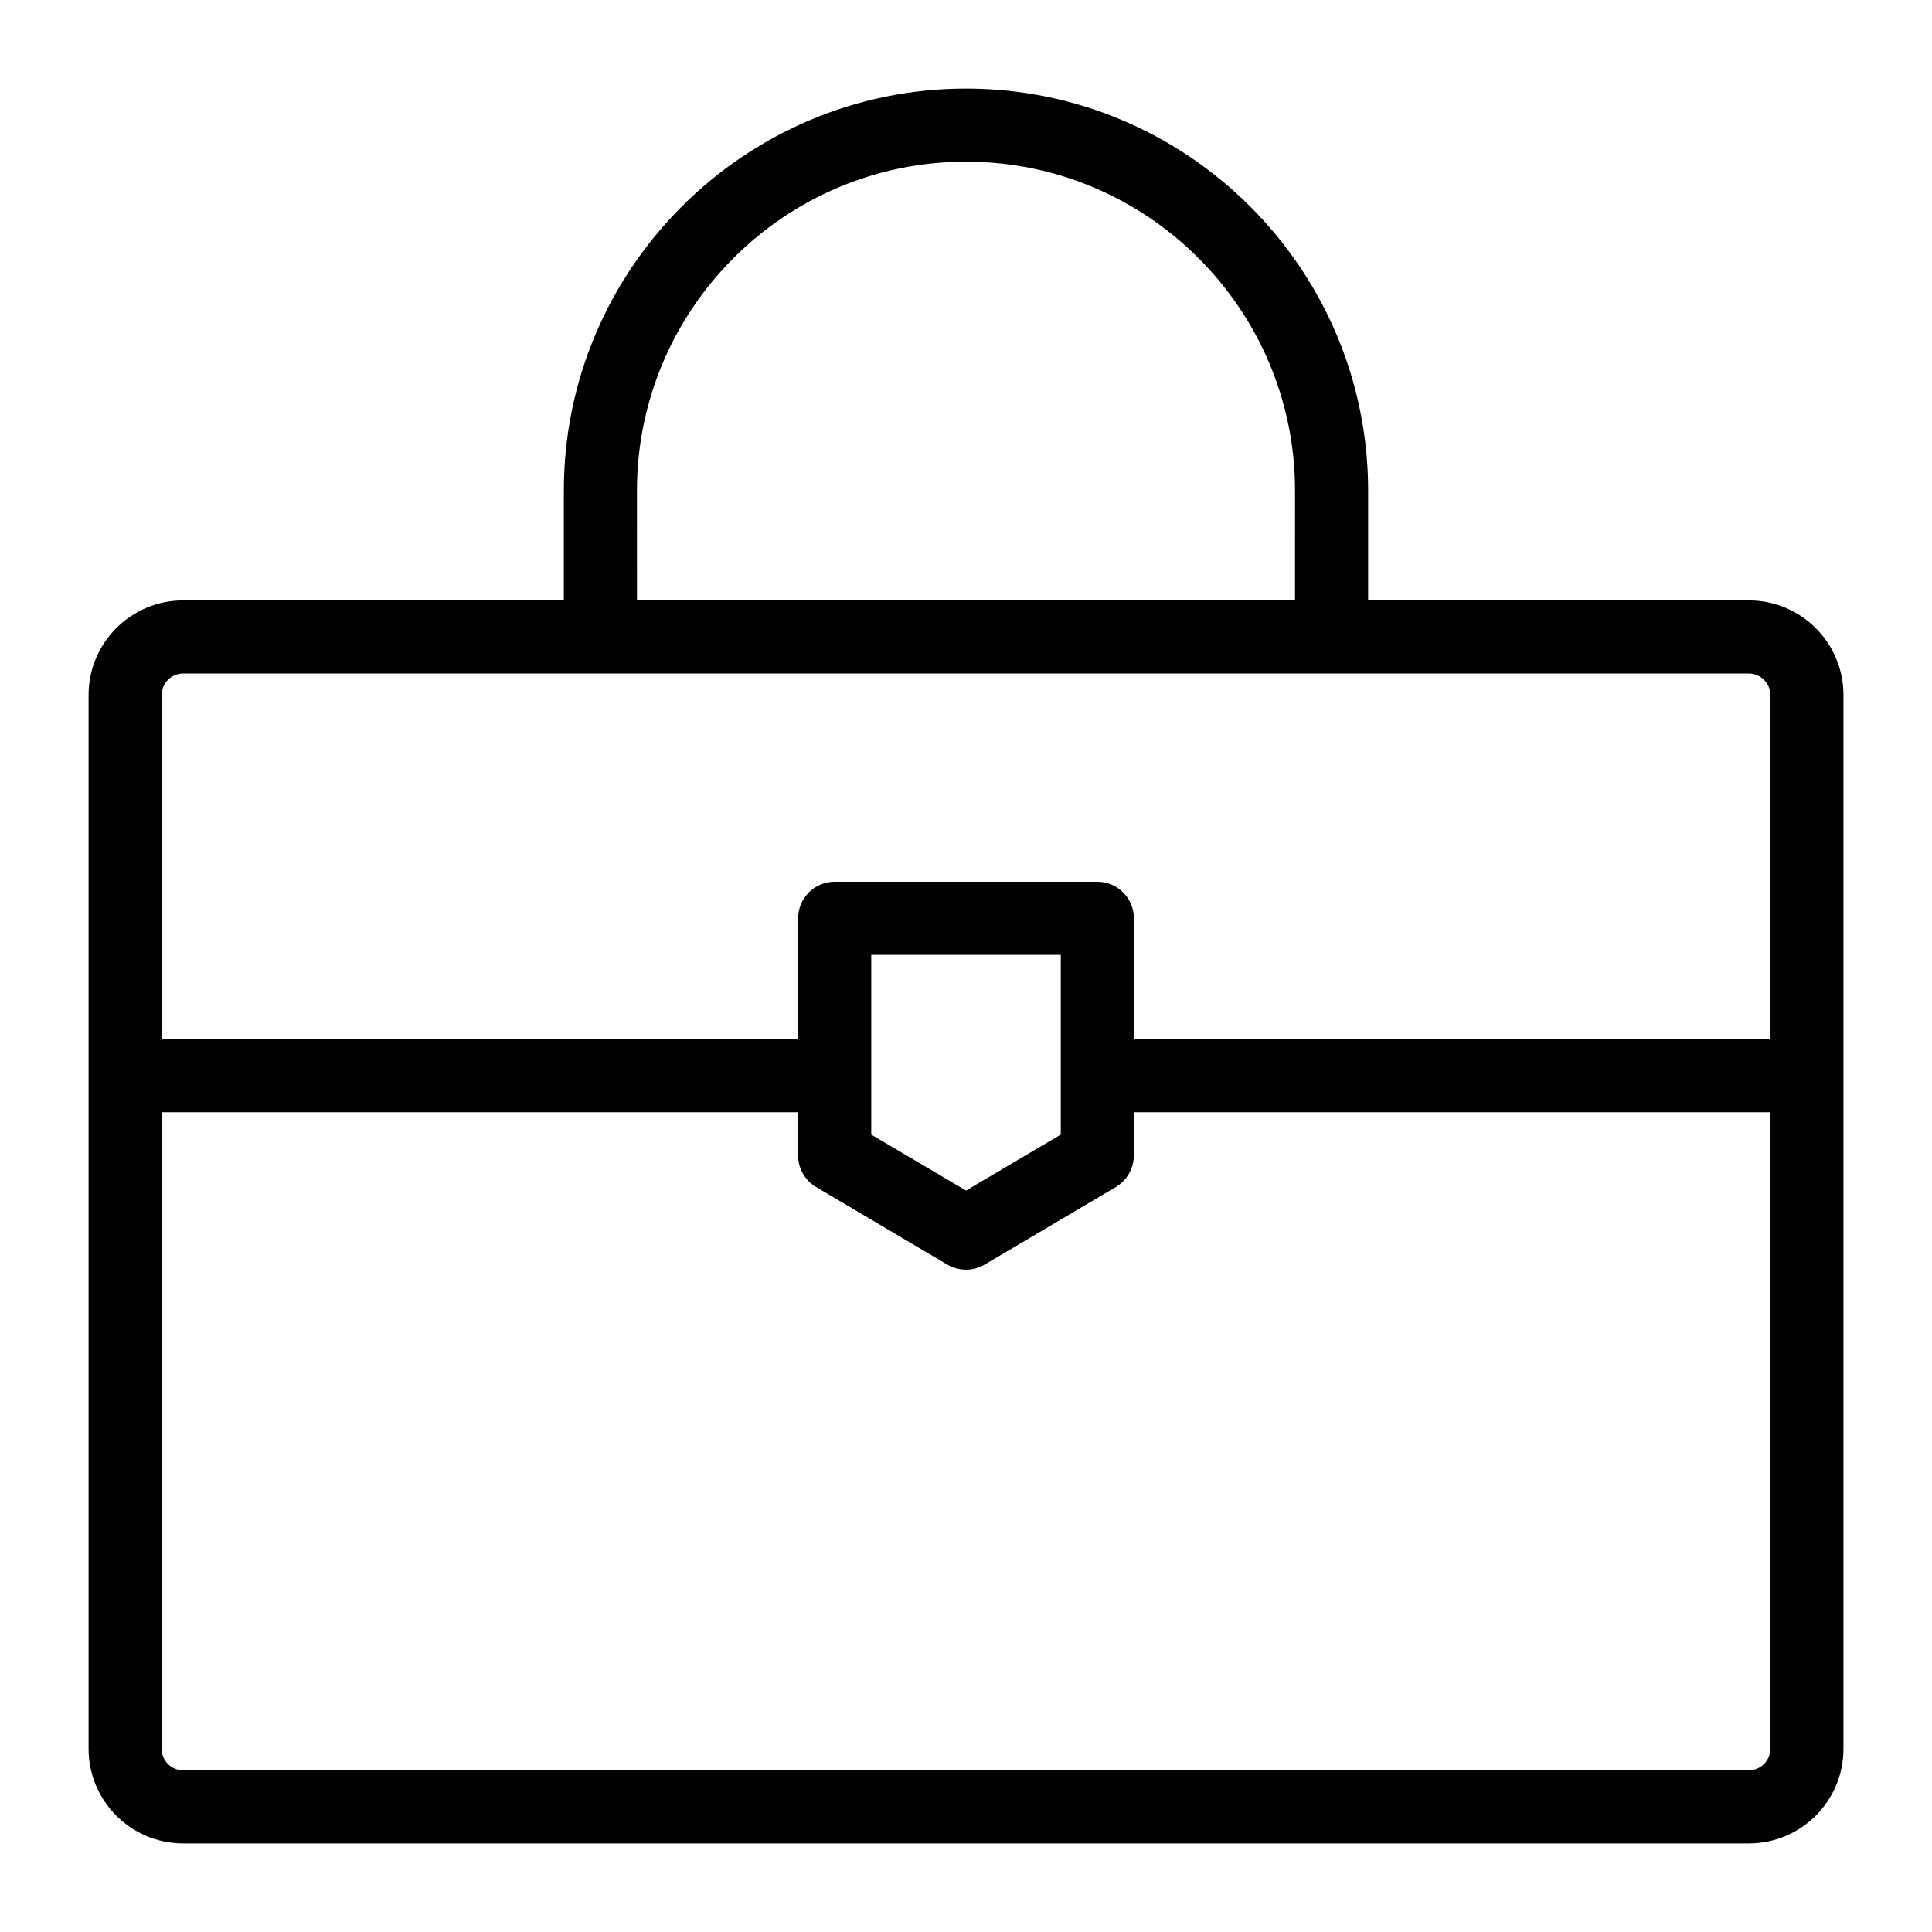<?xml version="1.0" encoding="UTF-8"?>
<!-- Uploaded to: SVG Repo, www.svgrepo.com, Generator: SVG Repo Mixer Tools -->
<svg fill="#000000" width="800px" height="800px" version="1.1" viewBox="144 144 512 512" xmlns="http://www.w3.org/2000/svg">
 <path d="m607.47 303.11h-100.9v-29.066c0-58.754-47.824-106.57-106.57-106.57-58.754 0-106.58 47.82-106.58 106.57v29.066h-100.89c-13.816 0-25.055 11.238-25.055 25.055v279.3c0 13.82 11.238 25.059 25.055 25.059h414.95c13.816 0 25.055-11.238 25.055-25.055v-279.3c0-13.816-11.238-25.055-25.055-25.055zm-294.67-29.066c0-48.074 39.121-87.199 87.199-87.199 48.074 0 87.199 39.121 87.199 87.199l-0.004 29.066h-174.39zm300.35 333.43c0 3.117-2.559 5.676-5.676 5.676h-414.95c-3.121 0-5.68-2.559-5.68-5.676v-168.72h168.66v11.453c0 3.43 1.82 6.609 4.746 8.352l34.801 20.578c1.531 0.891 3.234 1.336 4.941 1.336 1.707 0 3.41-0.445 4.941-1.336l34.801-20.578c2.926-1.742 4.746-4.922 4.746-8.352l0.004-11.453h168.66zm-238.26-162.79v-47.633h50.227v47.629l-25.113 14.828zm238.26-25.309h-168.66v-32.012c0-5.348-4.34-9.688-9.688-9.688h-69.602c-5.348 0-9.688 4.34-9.688 9.688l-0.004 32.012h-168.66v-91.207c0-3.121 2.559-5.68 5.68-5.68h414.95c3.117 0 5.676 2.559 5.676 5.68z"/>
</svg>